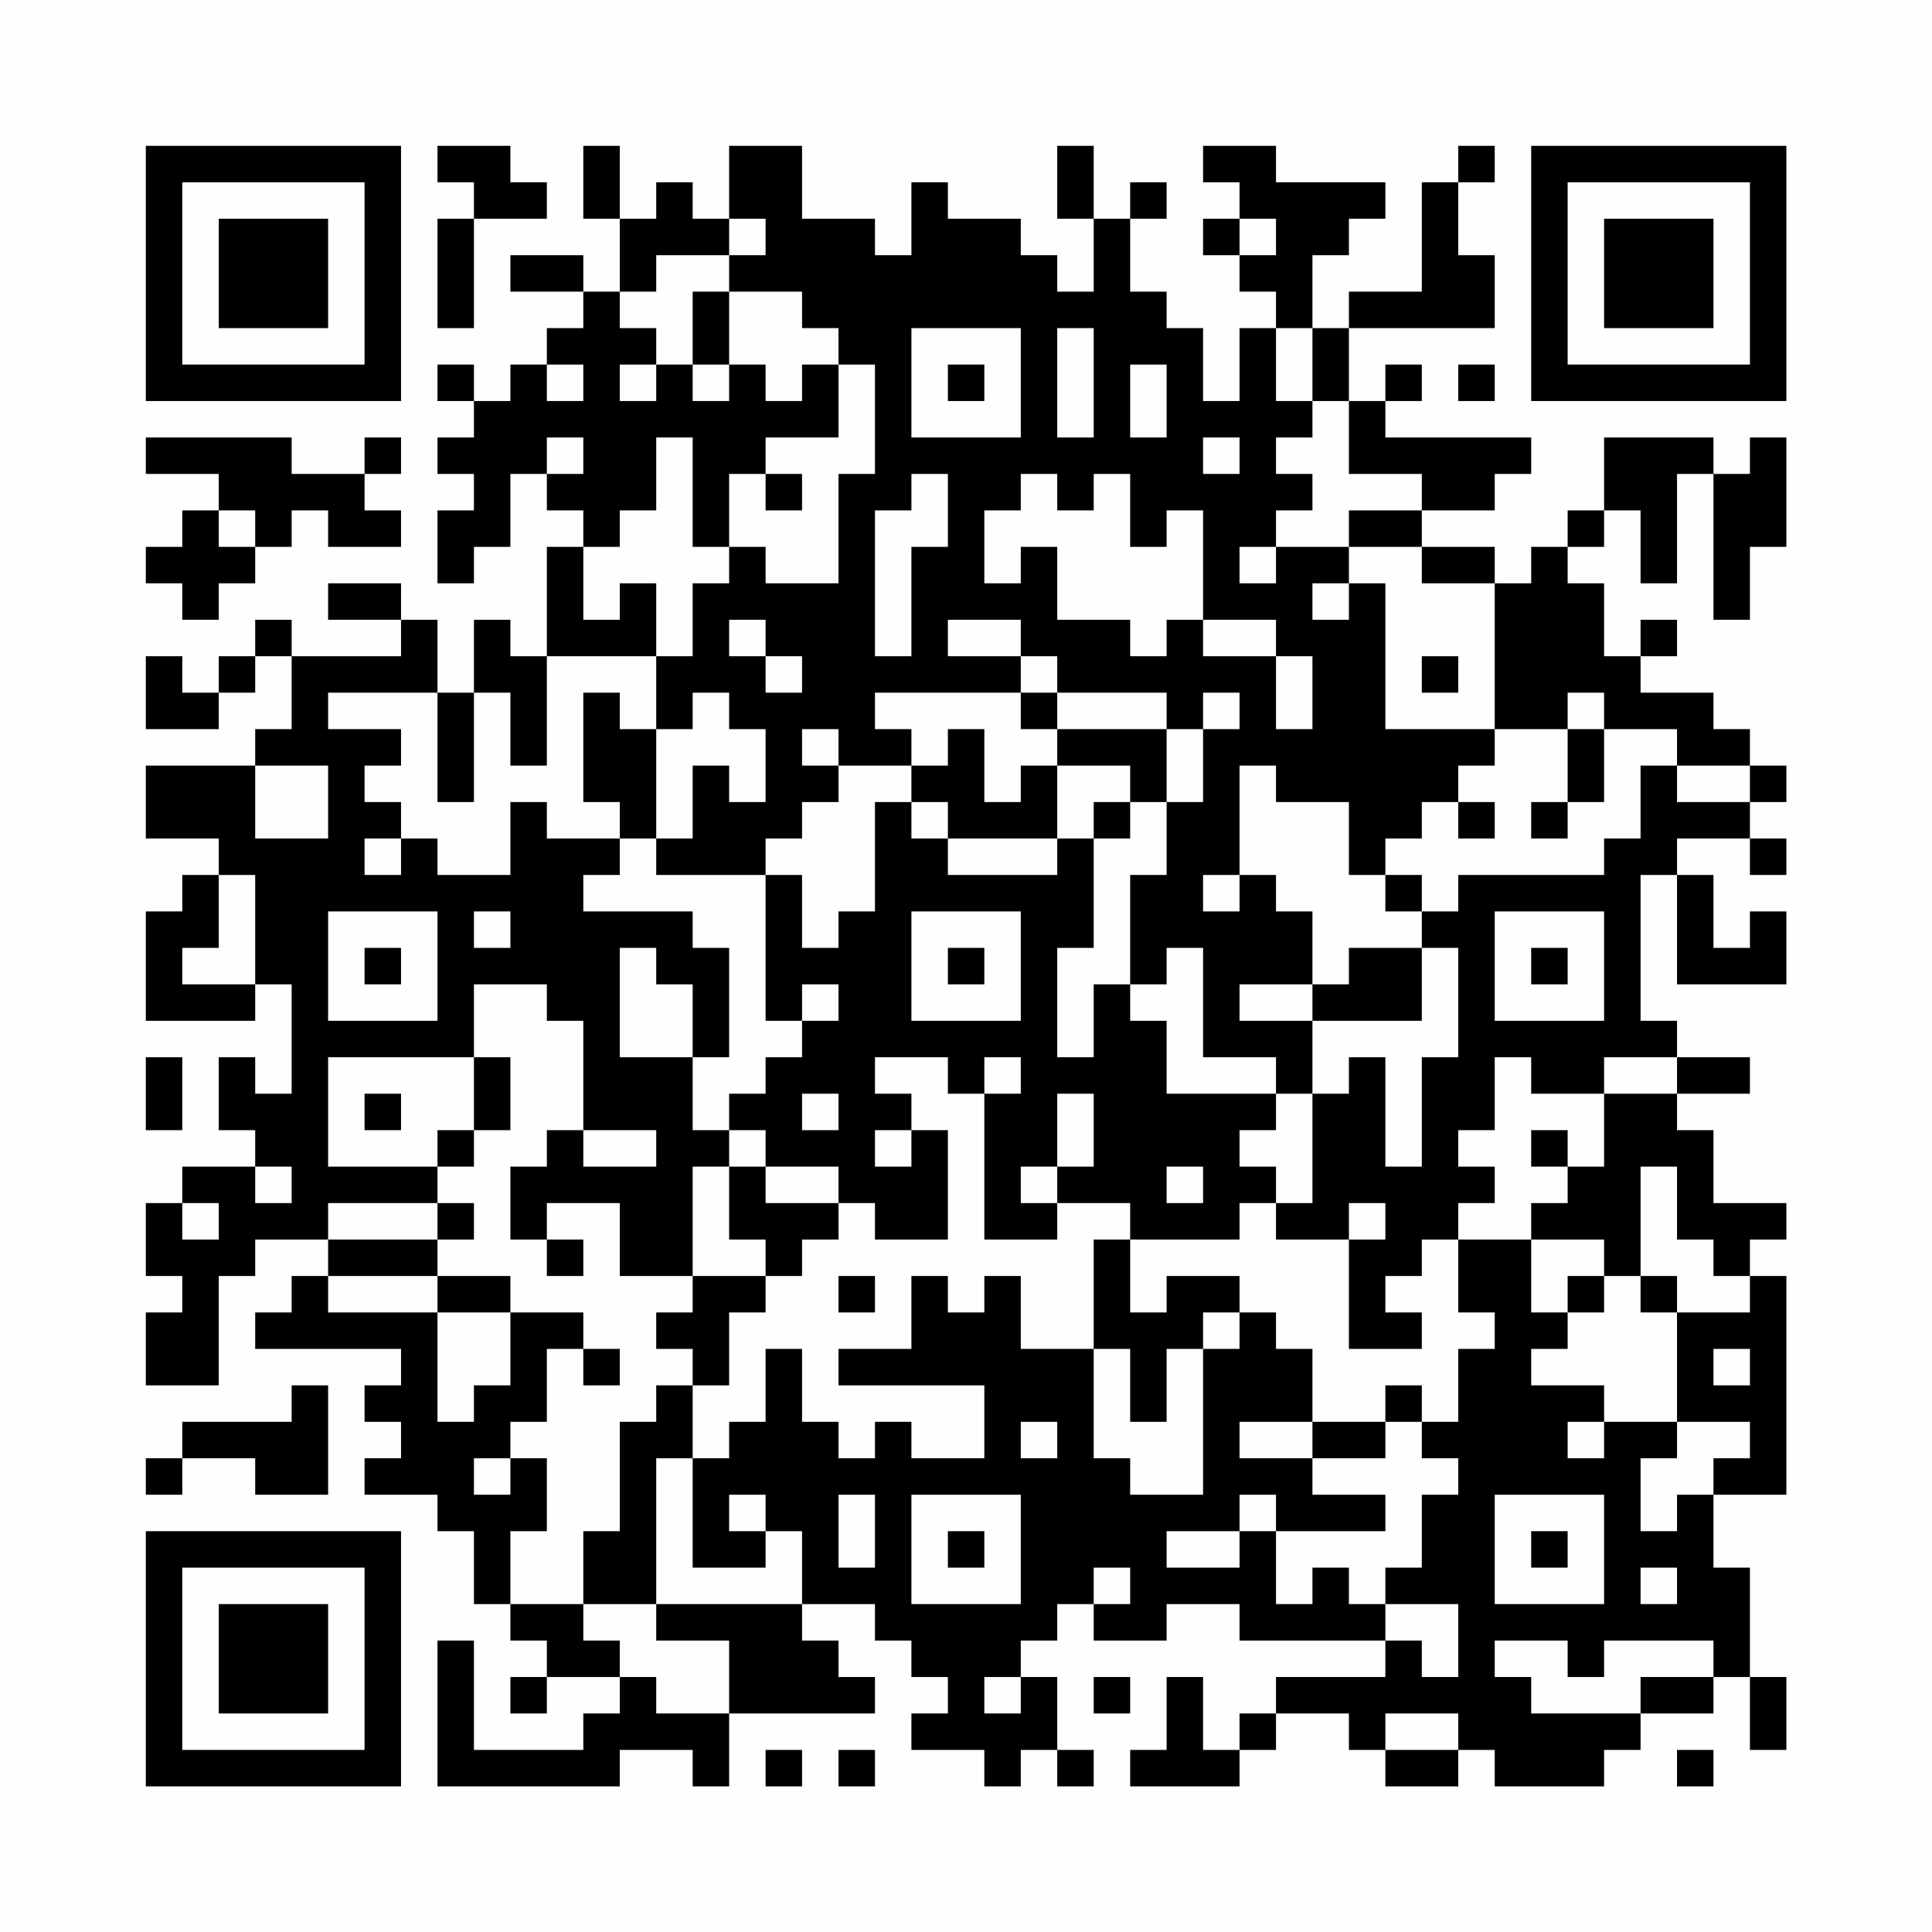 <?xml version="1.0" encoding="UTF-8"?>
<svg xmlns="http://www.w3.org/2000/svg" version="1.1" width="200" height="200" viewBox="0 0 200 200"><rect x="0" y="0" width="200" height="200" fill="#fefefe"/><g transform="scale(3.774)"><g transform="translate(4,4)"><path fill-rule="evenodd" d="M8 0L8 1L9 1L9 2L8 2L8 5L9 5L9 2L11 2L11 1L10 1L10 0ZM12 0L12 2L13 2L13 4L12 4L12 3L10 3L10 4L12 4L12 5L11 5L11 6L10 6L10 7L9 7L9 6L8 6L8 7L9 7L9 8L8 8L8 9L9 9L9 10L8 10L8 12L9 12L9 11L10 11L10 9L11 9L11 10L12 10L12 11L11 11L11 14L10 14L10 13L9 13L9 15L8 15L8 13L7 13L7 12L5 12L5 13L7 13L7 14L4 14L4 13L3 13L3 14L2 14L2 15L1 15L1 14L0 14L0 16L2 16L2 15L3 15L3 14L4 14L4 16L3 16L3 17L0 17L0 19L2 19L2 20L1 20L1 21L0 21L0 24L3 24L3 23L4 23L4 26L3 26L3 25L2 25L2 27L3 27L3 28L1 28L1 29L0 29L0 31L1 31L1 32L0 32L0 34L2 34L2 31L3 31L3 30L5 30L5 31L4 31L4 32L3 32L3 33L7 33L7 34L6 34L6 35L7 35L7 36L6 36L6 37L8 37L8 38L9 38L9 40L10 40L10 41L11 41L11 42L10 42L10 43L11 43L11 42L13 42L13 43L12 43L12 44L9 44L9 41L8 41L8 45L13 45L13 44L15 44L15 45L16 45L16 43L20 43L20 42L19 42L19 41L18 41L18 40L20 40L20 41L21 41L21 42L22 42L22 43L21 43L21 44L23 44L23 45L24 45L24 44L25 44L25 45L26 45L26 44L25 44L25 42L24 42L24 41L25 41L25 40L26 40L26 41L28 41L28 40L30 40L30 41L34 41L34 42L31 42L31 43L30 43L30 44L29 44L29 42L28 42L28 44L27 44L27 45L30 45L30 44L31 44L31 43L33 43L33 44L34 44L34 45L36 45L36 44L37 44L37 45L40 45L40 44L41 44L41 43L43 43L43 42L44 42L44 44L45 44L45 42L44 42L44 39L43 39L43 37L45 37L45 31L44 31L44 30L45 30L45 29L43 29L43 27L42 27L42 26L44 26L44 25L42 25L42 24L41 24L41 20L42 20L42 23L45 23L45 21L44 21L44 22L43 22L43 20L42 20L42 19L44 19L44 20L45 20L45 19L44 19L44 18L45 18L45 17L44 17L44 16L43 16L43 15L41 15L41 14L42 14L42 13L41 13L41 14L40 14L40 12L39 12L39 11L40 11L40 10L41 10L41 12L42 12L42 9L43 9L43 13L44 13L44 11L45 11L45 8L44 8L44 9L43 9L43 8L40 8L40 10L39 10L39 11L38 11L38 12L37 12L37 11L35 11L35 10L37 10L37 9L38 9L38 8L34 8L34 7L35 7L35 6L34 6L34 7L33 7L33 5L37 5L37 3L36 3L36 1L37 1L37 0L36 0L36 1L35 1L35 4L33 4L33 5L32 5L32 3L33 3L33 2L34 2L34 1L31 1L31 0L29 0L29 1L30 1L30 2L29 2L29 3L30 3L30 4L31 4L31 5L30 5L30 7L29 7L29 5L28 5L28 4L27 4L27 2L28 2L28 1L27 1L27 2L26 2L26 0L25 0L25 2L26 2L26 4L25 4L25 3L24 3L24 2L22 2L22 1L21 1L21 3L20 3L20 2L18 2L18 0L16 0L16 2L15 2L15 1L14 1L14 2L13 2L13 0ZM16 2L16 3L14 3L14 4L13 4L13 5L14 5L14 6L13 6L13 7L14 7L14 6L15 6L15 7L16 7L16 6L17 6L17 7L18 7L18 6L19 6L19 8L17 8L17 9L16 9L16 11L15 11L15 8L14 8L14 10L13 10L13 11L12 11L12 13L13 13L13 12L14 12L14 14L11 14L11 17L10 17L10 15L9 15L9 18L8 18L8 15L5 15L5 16L7 16L7 17L6 17L6 18L7 18L7 19L6 19L6 20L7 20L7 19L8 19L8 20L10 20L10 18L11 18L11 19L13 19L13 20L12 20L12 21L15 21L15 22L16 22L16 25L15 25L15 23L14 23L14 22L13 22L13 25L15 25L15 27L16 27L16 28L15 28L15 31L13 31L13 29L11 29L11 30L10 30L10 28L11 28L11 27L12 27L12 28L14 28L14 27L12 27L12 24L11 24L11 23L9 23L9 25L5 25L5 28L8 28L8 29L5 29L5 30L8 30L8 31L5 31L5 32L8 32L8 35L9 35L9 34L10 34L10 32L12 32L12 33L11 33L11 35L10 35L10 36L9 36L9 37L10 37L10 36L11 36L11 38L10 38L10 40L12 40L12 41L13 41L13 42L14 42L14 43L16 43L16 41L14 41L14 40L18 40L18 38L17 38L17 37L16 37L16 38L17 38L17 39L15 39L15 36L16 36L16 35L17 35L17 33L18 33L18 35L19 35L19 36L20 36L20 35L21 35L21 36L23 36L23 34L19 34L19 33L21 33L21 31L22 31L22 32L23 32L23 31L24 31L24 33L26 33L26 36L27 36L27 37L29 37L29 33L30 33L30 32L31 32L31 33L32 33L32 35L30 35L30 36L32 36L32 37L34 37L34 38L31 38L31 37L30 37L30 38L28 38L28 39L30 39L30 38L31 38L31 40L32 40L32 39L33 39L33 40L34 40L34 41L35 41L35 42L36 42L36 40L34 40L34 39L35 39L35 37L36 37L36 36L35 36L35 35L36 35L36 33L37 33L37 32L36 32L36 30L38 30L38 32L39 32L39 33L38 33L38 34L40 34L40 35L39 35L39 36L40 36L40 35L42 35L42 36L41 36L41 38L42 38L42 37L43 37L43 36L44 36L44 35L42 35L42 32L44 32L44 31L43 31L43 30L42 30L42 28L41 28L41 31L40 31L40 30L38 30L38 29L39 29L39 28L40 28L40 26L42 26L42 25L40 25L40 26L38 26L38 25L37 25L37 27L36 27L36 28L37 28L37 29L36 29L36 30L35 30L35 31L34 31L34 32L35 32L35 33L33 33L33 30L34 30L34 29L33 29L33 30L31 30L31 29L32 29L32 26L33 26L33 25L34 25L34 28L35 28L35 25L36 25L36 22L35 22L35 21L36 21L36 20L40 20L40 19L41 19L41 17L42 17L42 18L44 18L44 17L42 17L42 16L40 16L40 15L39 15L39 16L37 16L37 12L35 12L35 11L33 11L33 10L35 10L35 9L33 9L33 7L32 7L32 5L31 5L31 7L32 7L32 8L31 8L31 9L32 9L32 10L31 10L31 11L30 11L30 12L31 12L31 11L33 11L33 12L32 12L32 13L33 13L33 12L34 12L34 16L37 16L37 17L36 17L36 18L35 18L35 19L34 19L34 20L33 20L33 18L31 18L31 17L30 17L30 20L29 20L29 21L30 21L30 20L31 20L31 21L32 21L32 23L30 23L30 24L32 24L32 26L31 26L31 25L29 25L29 22L28 22L28 23L27 23L27 20L28 20L28 18L29 18L29 16L30 16L30 15L29 15L29 16L28 16L28 15L25 15L25 14L24 14L24 13L22 13L22 14L24 14L24 15L20 15L20 16L21 16L21 17L19 17L19 16L18 16L18 17L19 17L19 18L18 18L18 19L17 19L17 20L14 20L14 19L15 19L15 17L16 17L16 18L17 18L17 16L16 16L16 15L15 15L15 16L14 16L14 14L15 14L15 12L16 12L16 11L17 11L17 12L19 12L19 9L20 9L20 6L19 6L19 5L18 5L18 4L16 4L16 3L17 3L17 2ZM30 2L30 3L31 3L31 2ZM15 4L15 6L16 6L16 4ZM21 5L21 8L24 8L24 5ZM25 5L25 8L26 8L26 5ZM11 6L11 7L12 7L12 6ZM22 6L22 7L23 7L23 6ZM27 6L27 8L28 8L28 6ZM36 6L36 7L37 7L37 6ZM0 8L0 9L2 9L2 10L1 10L1 11L0 11L0 12L1 12L1 13L2 13L2 12L3 12L3 11L4 11L4 10L5 10L5 11L7 11L7 10L6 10L6 9L7 9L7 8L6 8L6 9L4 9L4 8ZM11 8L11 9L12 9L12 8ZM29 8L29 9L30 9L30 8ZM17 9L17 10L18 10L18 9ZM21 9L21 10L20 10L20 14L21 14L21 11L22 11L22 9ZM24 9L24 10L23 10L23 12L24 12L24 11L25 11L25 13L27 13L27 14L28 14L28 13L29 13L29 14L31 14L31 16L32 16L32 14L31 14L31 13L29 13L29 10L28 10L28 11L27 11L27 9L26 9L26 10L25 10L25 9ZM2 10L2 11L3 11L3 10ZM16 13L16 14L17 14L17 15L18 15L18 14L17 14L17 13ZM35 14L35 15L36 15L36 14ZM12 15L12 18L13 18L13 19L14 19L14 16L13 16L13 15ZM24 15L24 16L25 16L25 17L24 17L24 18L23 18L23 16L22 16L22 17L21 17L21 18L20 18L20 21L19 21L19 22L18 22L18 20L17 20L17 24L18 24L18 25L17 25L17 26L16 26L16 27L17 27L17 28L16 28L16 30L17 30L17 31L15 31L15 32L14 32L14 33L15 33L15 34L14 34L14 35L13 35L13 38L12 38L12 40L14 40L14 36L15 36L15 34L16 34L16 32L17 32L17 31L18 31L18 30L19 30L19 29L20 29L20 30L22 30L22 27L21 27L21 26L20 26L20 25L22 25L22 26L23 26L23 30L25 30L25 29L27 29L27 30L26 30L26 33L27 33L27 35L28 35L28 33L29 33L29 32L30 32L30 31L28 31L28 32L27 32L27 30L30 30L30 29L31 29L31 28L30 28L30 27L31 27L31 26L28 26L28 24L27 24L27 23L26 23L26 25L25 25L25 22L26 22L26 19L27 19L27 18L28 18L28 16L25 16L25 15ZM39 16L39 18L38 18L38 19L39 19L39 18L40 18L40 16ZM3 17L3 19L5 19L5 17ZM25 17L25 19L22 19L22 18L21 18L21 19L22 19L22 20L25 20L25 19L26 19L26 18L27 18L27 17ZM36 18L36 19L37 19L37 18ZM2 20L2 22L1 22L1 23L3 23L3 20ZM34 20L34 21L35 21L35 20ZM5 21L5 24L8 24L8 21ZM9 21L9 22L10 22L10 21ZM21 21L21 24L24 24L24 21ZM37 21L37 24L40 24L40 21ZM6 22L6 23L7 23L7 22ZM22 22L22 23L23 23L23 22ZM33 22L33 23L32 23L32 24L35 24L35 22ZM38 22L38 23L39 23L39 22ZM18 23L18 24L19 24L19 23ZM0 25L0 27L1 27L1 25ZM9 25L9 27L8 27L8 28L9 28L9 27L10 27L10 25ZM23 25L23 26L24 26L24 25ZM6 26L6 27L7 27L7 26ZM18 26L18 27L19 27L19 26ZM25 26L25 28L24 28L24 29L25 29L25 28L26 28L26 26ZM20 27L20 28L21 28L21 27ZM38 27L38 28L39 28L39 27ZM3 28L3 29L4 29L4 28ZM17 28L17 29L19 29L19 28ZM28 28L28 29L29 29L29 28ZM1 29L1 30L2 30L2 29ZM8 29L8 30L9 30L9 29ZM11 30L11 31L12 31L12 30ZM8 31L8 32L10 32L10 31ZM19 31L19 32L20 32L20 31ZM39 31L39 32L40 32L40 31ZM41 31L41 32L42 32L42 31ZM12 33L12 34L13 34L13 33ZM43 33L43 34L44 34L44 33ZM4 34L4 35L1 35L1 36L0 36L0 37L1 37L1 36L3 36L3 37L5 37L5 34ZM34 34L34 35L32 35L32 36L34 36L34 35L35 35L35 34ZM24 35L24 36L25 36L25 35ZM19 37L19 39L20 39L20 37ZM21 37L21 40L24 40L24 37ZM37 37L37 40L40 40L40 37ZM22 38L22 39L23 39L23 38ZM38 38L38 39L39 39L39 38ZM26 39L26 40L27 40L27 39ZM41 39L41 40L42 40L42 39ZM37 41L37 42L38 42L38 43L41 43L41 42L43 42L43 41L40 41L40 42L39 42L39 41ZM23 42L23 43L24 43L24 42ZM26 42L26 43L27 43L27 42ZM34 43L34 44L36 44L36 43ZM17 44L17 45L18 45L18 44ZM19 44L19 45L20 45L20 44ZM42 44L42 45L43 45L43 44ZM0 0L0 7L7 7L7 0ZM1 1L1 6L6 6L6 1ZM2 2L2 5L5 5L5 2ZM38 0L38 7L45 7L45 0ZM39 1L39 6L44 6L44 1ZM40 2L40 5L43 5L43 2ZM0 38L0 45L7 45L7 38ZM1 39L1 44L6 44L6 39ZM2 40L2 43L5 43L5 40Z" fill="#000000"/></g></g></svg>
